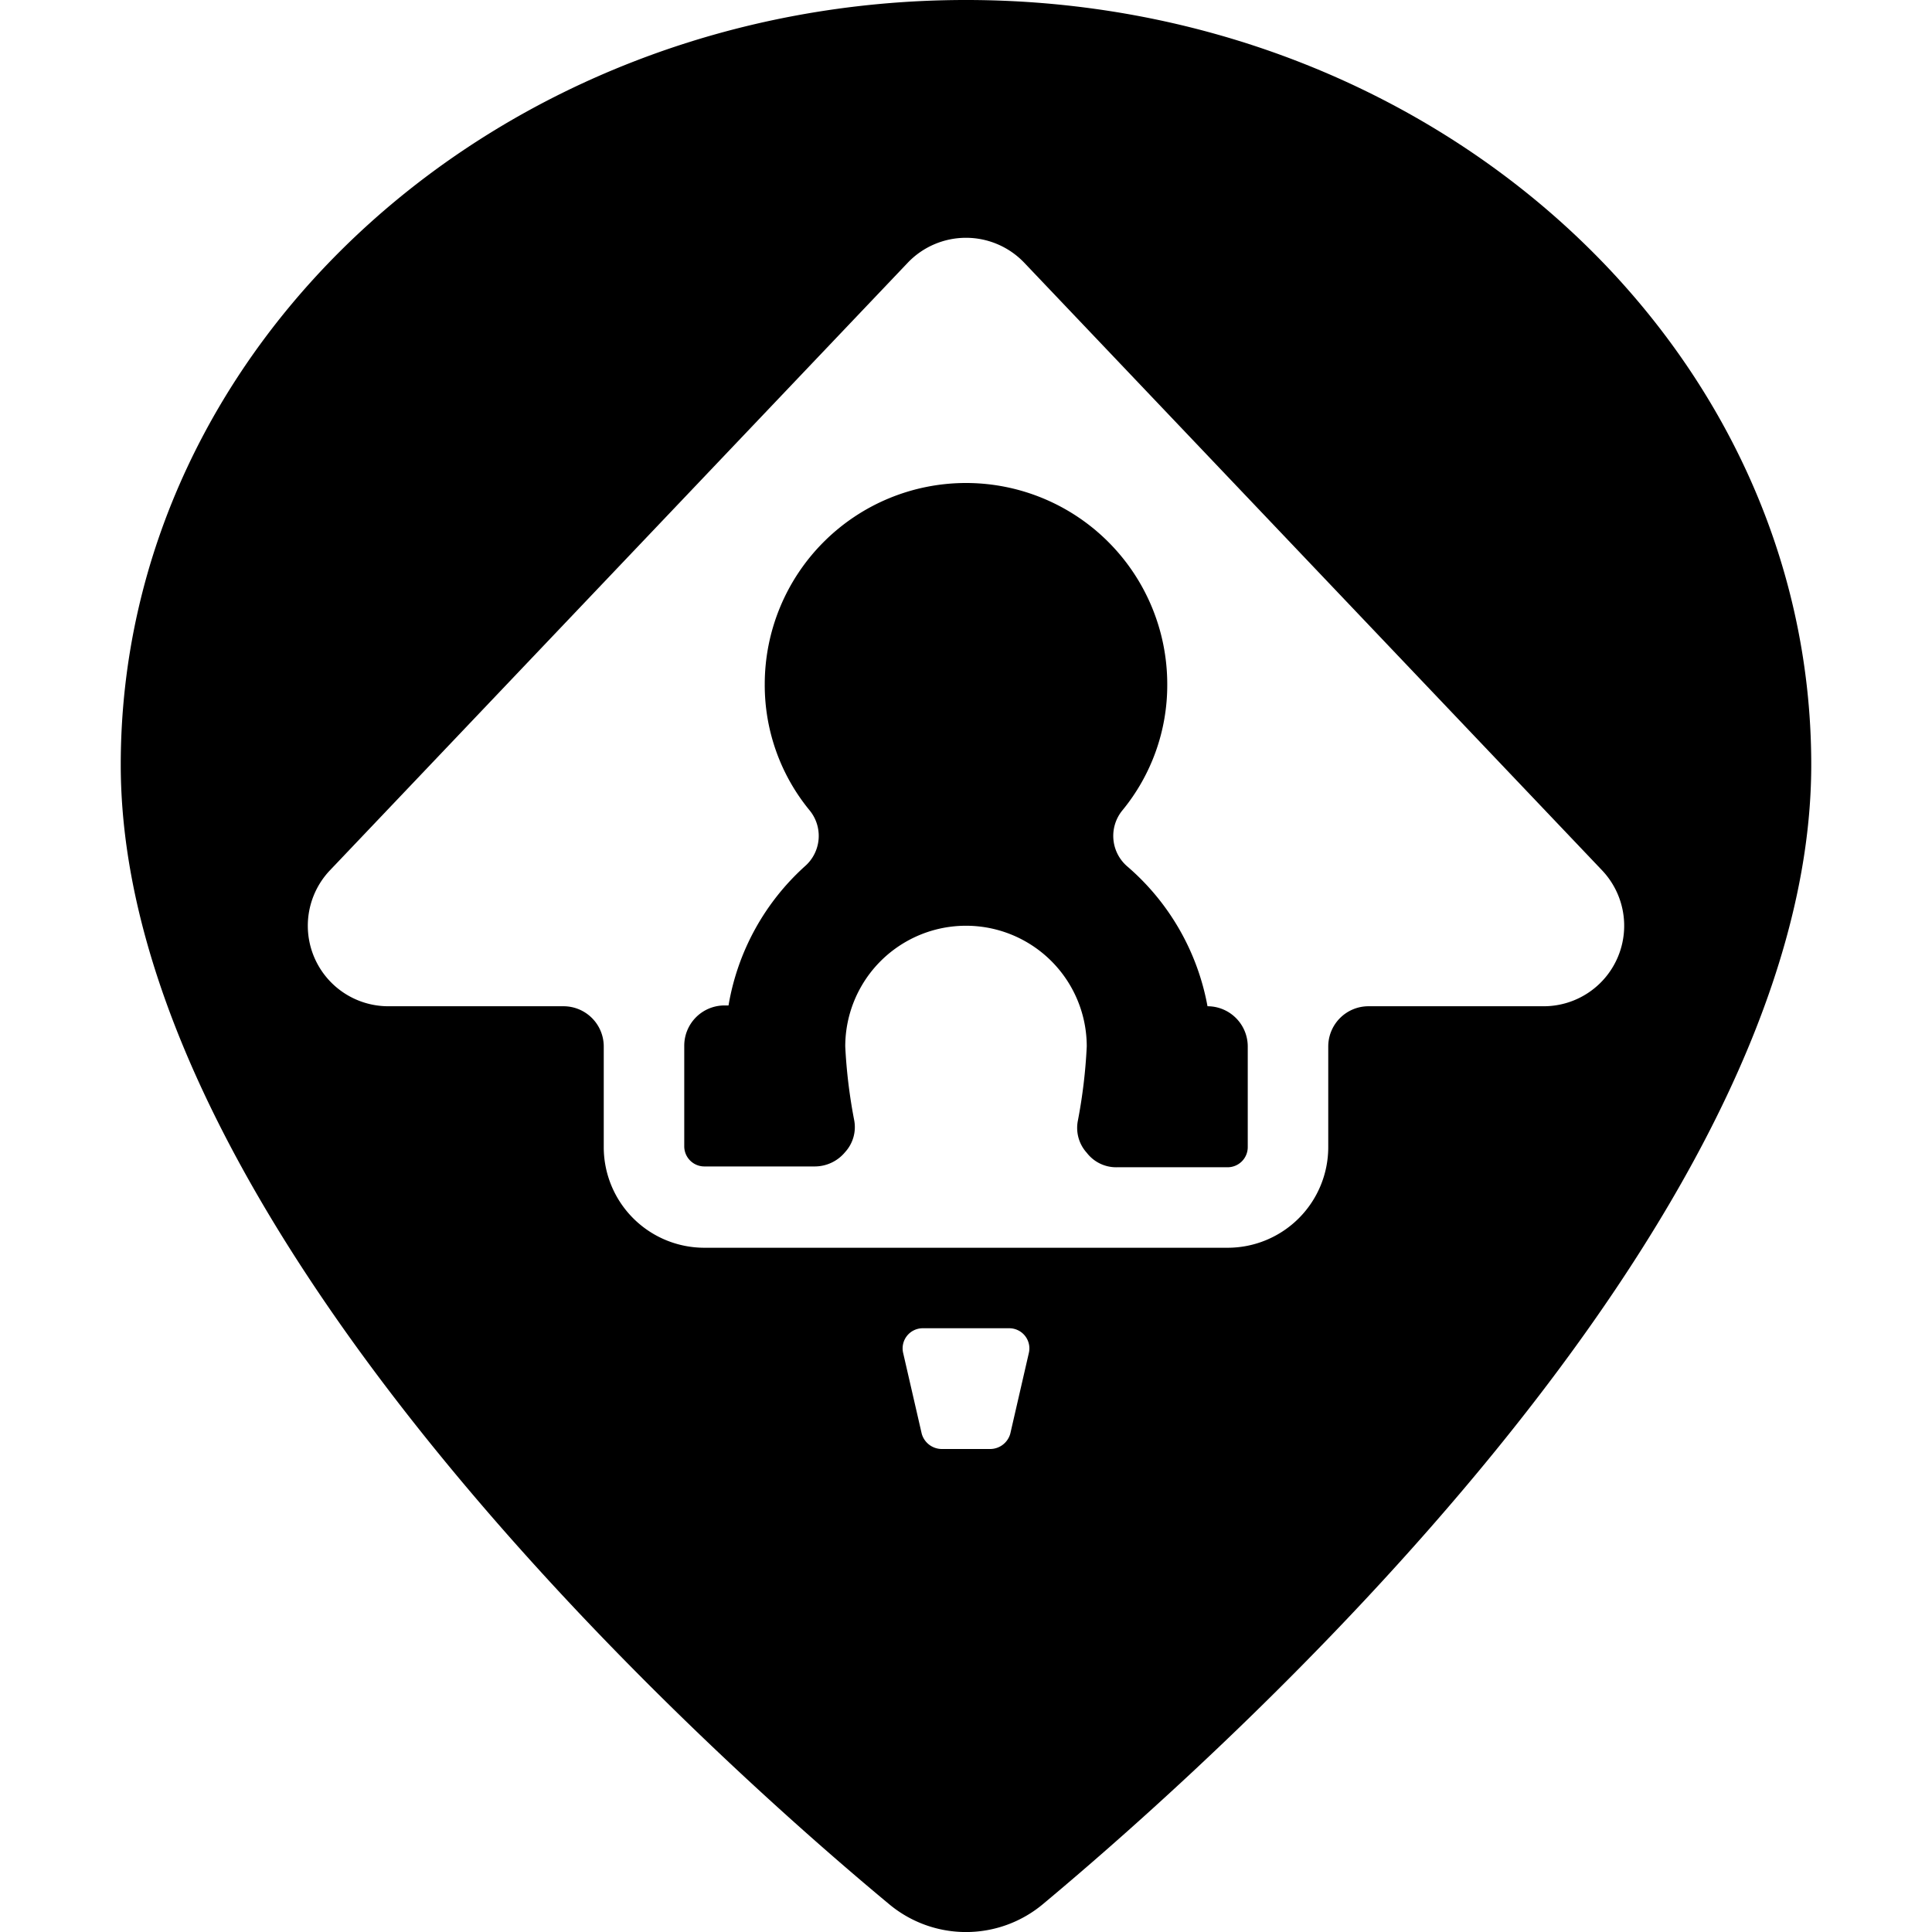 <svg xmlns="http://www.w3.org/2000/svg" viewBox="0 0 24 24"><g><path d="M12 0C6.21 0 1.5 4.26 1.5 9.5c0 5.75 7.3 12.29 9.54 14.15a1.49 1.49 0 0 0 1.92 0c2.24 -1.87 9.54 -8.4 9.54 -14.15C22.5 4.26 17.79 0 12 0Zm0.55 17.81a0.26 0.26 0 0 1 -0.25 0.19h-0.6a0.26 0.26 0 0 1 -0.25 -0.19l-0.23 -1a0.25 0.25 0 0 1 0.24 -0.31h1.08a0.25 0.25 0 0 1 0.24 0.31Zm7.35 -7a1 1 0 0 1 -0.73 1.69H17a0.5 0.5 0 0 0 -0.5 0.5v1.25a1.25 1.25 0 0 1 -1.25 1.25h-6.5a1.25 1.25 0 0 1 -1.25 -1.25V13a0.5 0.5 0 0 0 -0.5 -0.5H4.83a1 1 0 0 1 -0.73 -1.69l7.18 -7.55a1 1 0 0 1 1.44 0Z" fill="#000000" stroke-width="1"></path><path d="M14 10.76a0.5 0.5 0 0 1 -0.06 -0.69 2.45 2.45 0 0 0 0.56 -1.57 2.5 2.5 0 0 0 -5 0 2.45 2.45 0 0 0 0.56 1.57 0.5 0.5 0 0 1 -0.06 0.69 3 3 0 0 0 -0.95 1.73H9a0.5 0.5 0 0 0 -0.5 0.5v1.25a0.25 0.25 0 0 0 0.25 0.25h1.37a0.49 0.49 0 0 0 0.38 -0.18 0.46 0.46 0 0 0 0.11 -0.4 6.54 6.54 0 0 1 -0.11 -0.91 1.5 1.5 0 0 1 3 0 6.54 6.54 0 0 1 -0.11 0.92 0.46 0.46 0 0 0 0.11 0.4 0.46 0.46 0 0 0 0.38 0.18h1.37a0.25 0.25 0 0 0 0.25 -0.25V13a0.5 0.5 0 0 0 -0.5 -0.5 3 3 0 0 0 -1 -1.74Z" fill="#000000" stroke-width="1"></path></g></svg>